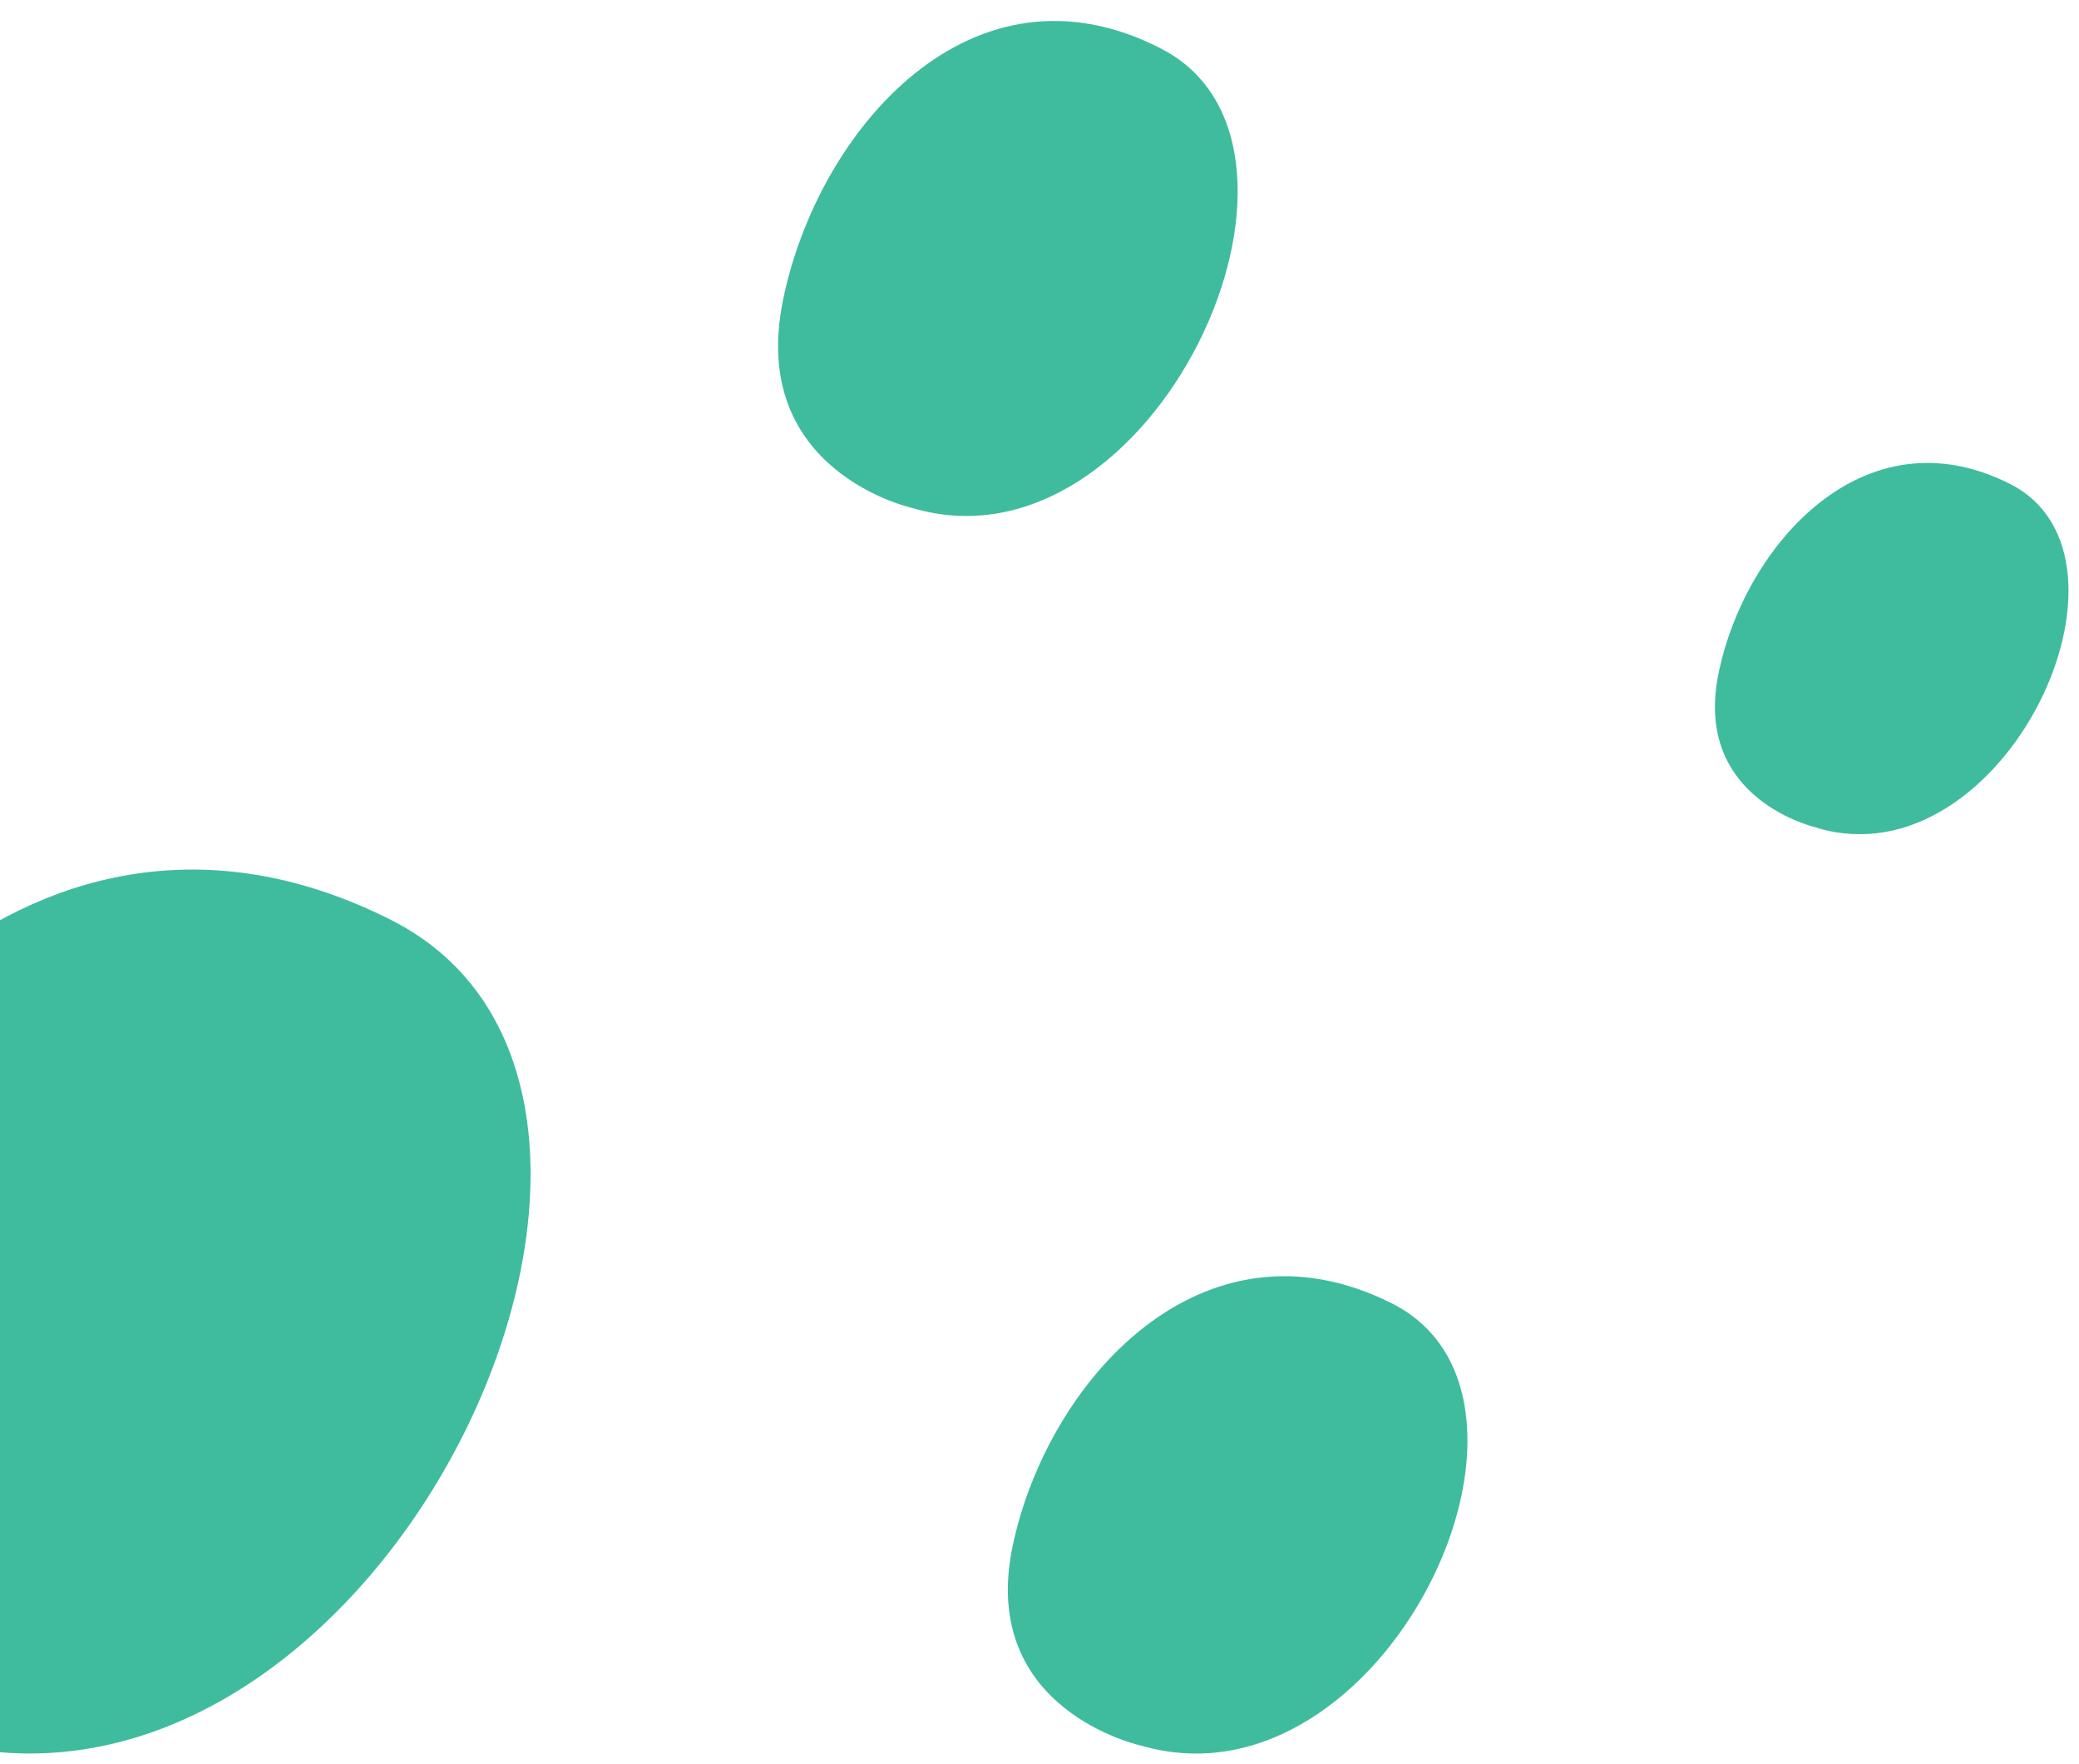 <svg width="99" height="84" viewBox="0 0 99 84" fill="none" xmlns="http://www.w3.org/2000/svg">
<path d="M-25.418 44.252C-25.418 44.252 -36.517 41.922 -34.176 30.88C-31.835 19.838 -21.331 8.209 -8.476 14.611C4.368 21.003 -9.062 48.902 -25.418 44.252Z" fill="#3FBC9D"/>
<path d="M43.435 24.186C43.435 24.186 35.639 22.471 37.277 14.335C38.915 6.198 46.306 -2.367 55.336 2.339C64.366 7.045 54.922 27.606 43.435 24.186Z" fill="#3FBC9D"/>
<path d="M54.377 83.126C54.377 83.126 46.581 81.472 48.219 73.626C49.857 65.781 57.249 57.521 66.279 62.059C75.308 66.597 65.864 86.424 54.377 83.126Z" fill="#3FBC9D"/>
<path d="M86.572 39.423C86.572 39.423 80.571 38.143 81.84 32.04C83.099 25.938 88.785 19.518 95.73 23.05C102.675 26.583 95.415 42.003 86.572 39.433V39.423Z" fill="#3FBC9D"/>
<path d="M-3.35 82.808C-3.35 82.808 -17.744 79.744 -14.722 65.219C-11.691 50.684 1.947 35.394 18.617 43.8C35.287 52.217 17.862 88.927 -3.361 82.808H-3.35Z" fill="#3FBC9D"/>
</svg>
